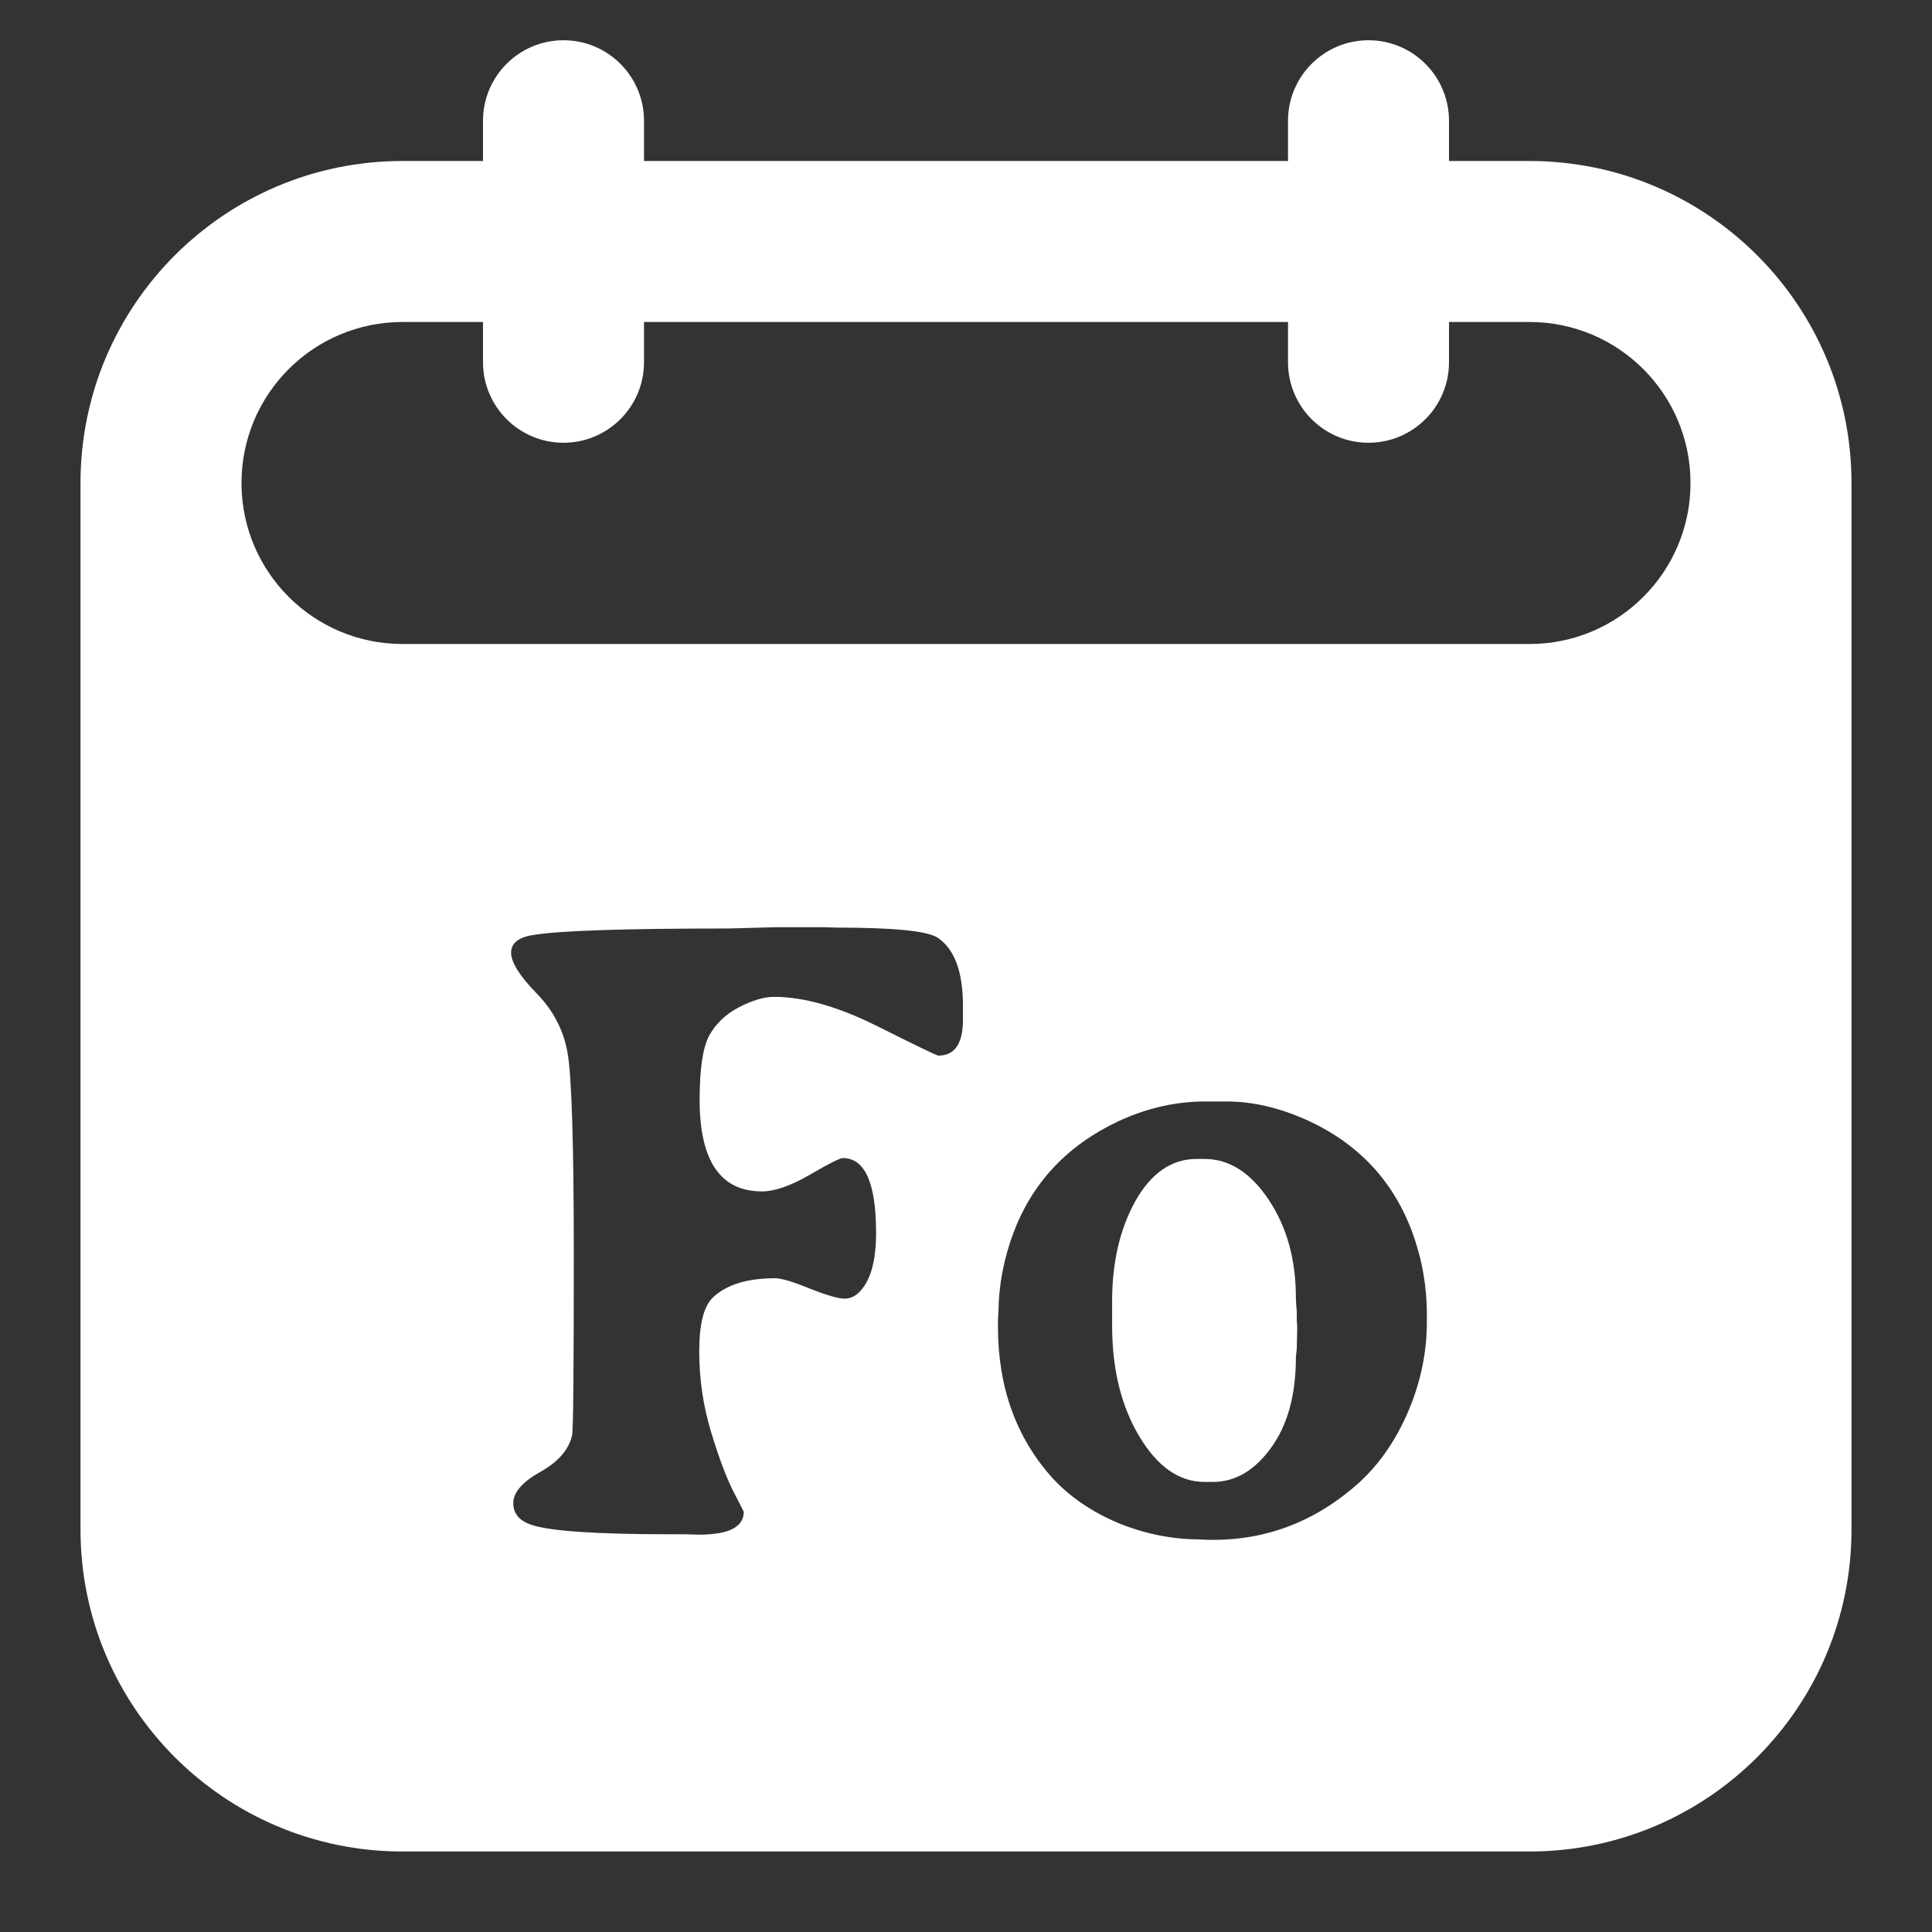 <svg width="24" height="24" viewBox="0 0 24 24" fill="none" xmlns="http://www.w3.org/2000/svg">
    <rect x="0" y="0" width="24" height="24" fill="#333333" stroke="none"/>
    <path fill-rule="evenodd" clip-rule="evenodd"
        d="M8 1.5C8 0.948 7.552 0.5 7 0.5C6.448 0.5 6 0.948 6 1.5V2H5C2.791 2 1 3.791 1 6V19C1 21.209 2.791 23 5 23H19C21.209 23 23 21.209 23 19V6C23 3.791 21.209 2 19 2H18V1.5C18 0.948 17.552 0.5 17 0.5C16.448 0.5 16 0.948 16 1.5V2H8V1.5ZM16 4.5V4H8V4.5C8 5.052 7.552 5.5 7 5.5C6.448 5.5 6 5.052 6 4.5V4H5C3.895 4 3 4.895 3 6V6.022C3.012 7.115 3.9 7.997 4.994 8H3V8H21V6C21 4.895 20.105 4 19 4H18V4.5C18 5.052 17.552 5.5 17 5.5C16.448 5.5 16 5.052 16 4.5ZM11.962 12.496V12.668C11.962 12.965 11.86 13.113 11.656 13.113C11.638 13.113 11.386 12.992 10.899 12.748C10.412 12.505 9.984 12.383 9.615 12.383C9.493 12.383 9.348 12.426 9.18 12.512C9.015 12.598 8.892 12.716 8.809 12.866C8.731 13.013 8.691 13.278 8.691 13.661C8.691 14.42 8.949 14.8 9.465 14.8C9.622 14.8 9.819 14.732 10.055 14.596C10.295 14.456 10.433 14.386 10.469 14.386C10.745 14.386 10.883 14.696 10.883 15.315C10.883 15.656 10.818 15.896 10.689 16.035C10.632 16.1 10.566 16.132 10.491 16.132C10.415 16.132 10.272 16.091 10.061 16.008C9.853 15.922 9.708 15.879 9.626 15.879C9.282 15.879 9.026 15.958 8.858 16.116C8.743 16.223 8.686 16.447 8.686 16.787C8.686 17.127 8.734 17.459 8.831 17.781C8.927 18.099 9.019 18.345 9.105 18.517C9.194 18.689 9.239 18.776 9.239 18.78C9.239 18.97 9.053 19.064 8.68 19.064L8.498 19.059H8.31C7.418 19.059 6.852 19.021 6.613 18.946C6.455 18.896 6.376 18.805 6.376 18.672C6.376 18.54 6.487 18.411 6.709 18.286C6.935 18.16 7.067 18.008 7.107 17.829C7.121 17.761 7.128 17.02 7.128 15.605C7.128 14.188 7.101 13.341 7.048 13.065C6.997 12.789 6.869 12.546 6.661 12.335C6.453 12.12 6.349 11.953 6.349 11.835C6.349 11.717 6.441 11.643 6.623 11.615C6.946 11.561 7.755 11.534 9.051 11.534L9.631 11.518H10.211L10.399 11.523C11.105 11.523 11.52 11.565 11.645 11.647C11.857 11.787 11.962 12.069 11.962 12.496ZM14.965 14.397H14.863C14.555 14.397 14.302 14.571 14.105 14.918C13.912 15.265 13.815 15.681 13.815 16.164V16.465C13.815 17.009 13.928 17.469 14.154 17.845C14.379 18.221 14.649 18.409 14.965 18.409H15.067C15.342 18.409 15.582 18.27 15.786 17.99C15.994 17.707 16.098 17.331 16.098 16.862L16.109 16.75L16.114 16.524V16.465L16.109 16.406V16.293C16.102 16.214 16.098 16.157 16.098 16.121C16.098 15.645 15.985 15.239 15.759 14.902C15.534 14.565 15.269 14.397 14.965 14.397ZM14.97 13.683H15.239C15.557 13.683 15.885 13.758 16.221 13.908C16.862 14.195 17.303 14.66 17.543 15.305C17.665 15.638 17.725 15.978 17.725 16.325V16.422C17.725 16.794 17.65 17.16 17.5 17.518C17.349 17.876 17.147 18.173 16.893 18.409C16.363 18.889 15.754 19.129 15.067 19.129C15.013 19.129 14.959 19.127 14.905 19.123C14.562 19.123 14.223 19.055 13.89 18.919C13.561 18.78 13.291 18.595 13.079 18.366C12.625 17.865 12.397 17.236 12.397 16.481V16.39L12.403 16.298C12.406 15.965 12.469 15.636 12.591 15.31C12.827 14.687 13.26 14.227 13.89 13.93C14.245 13.765 14.605 13.683 14.97 13.683ZM21 8V6C21 7.103 20.108 7.997 19.006 8H21Z"
        fill="white" />
</svg>